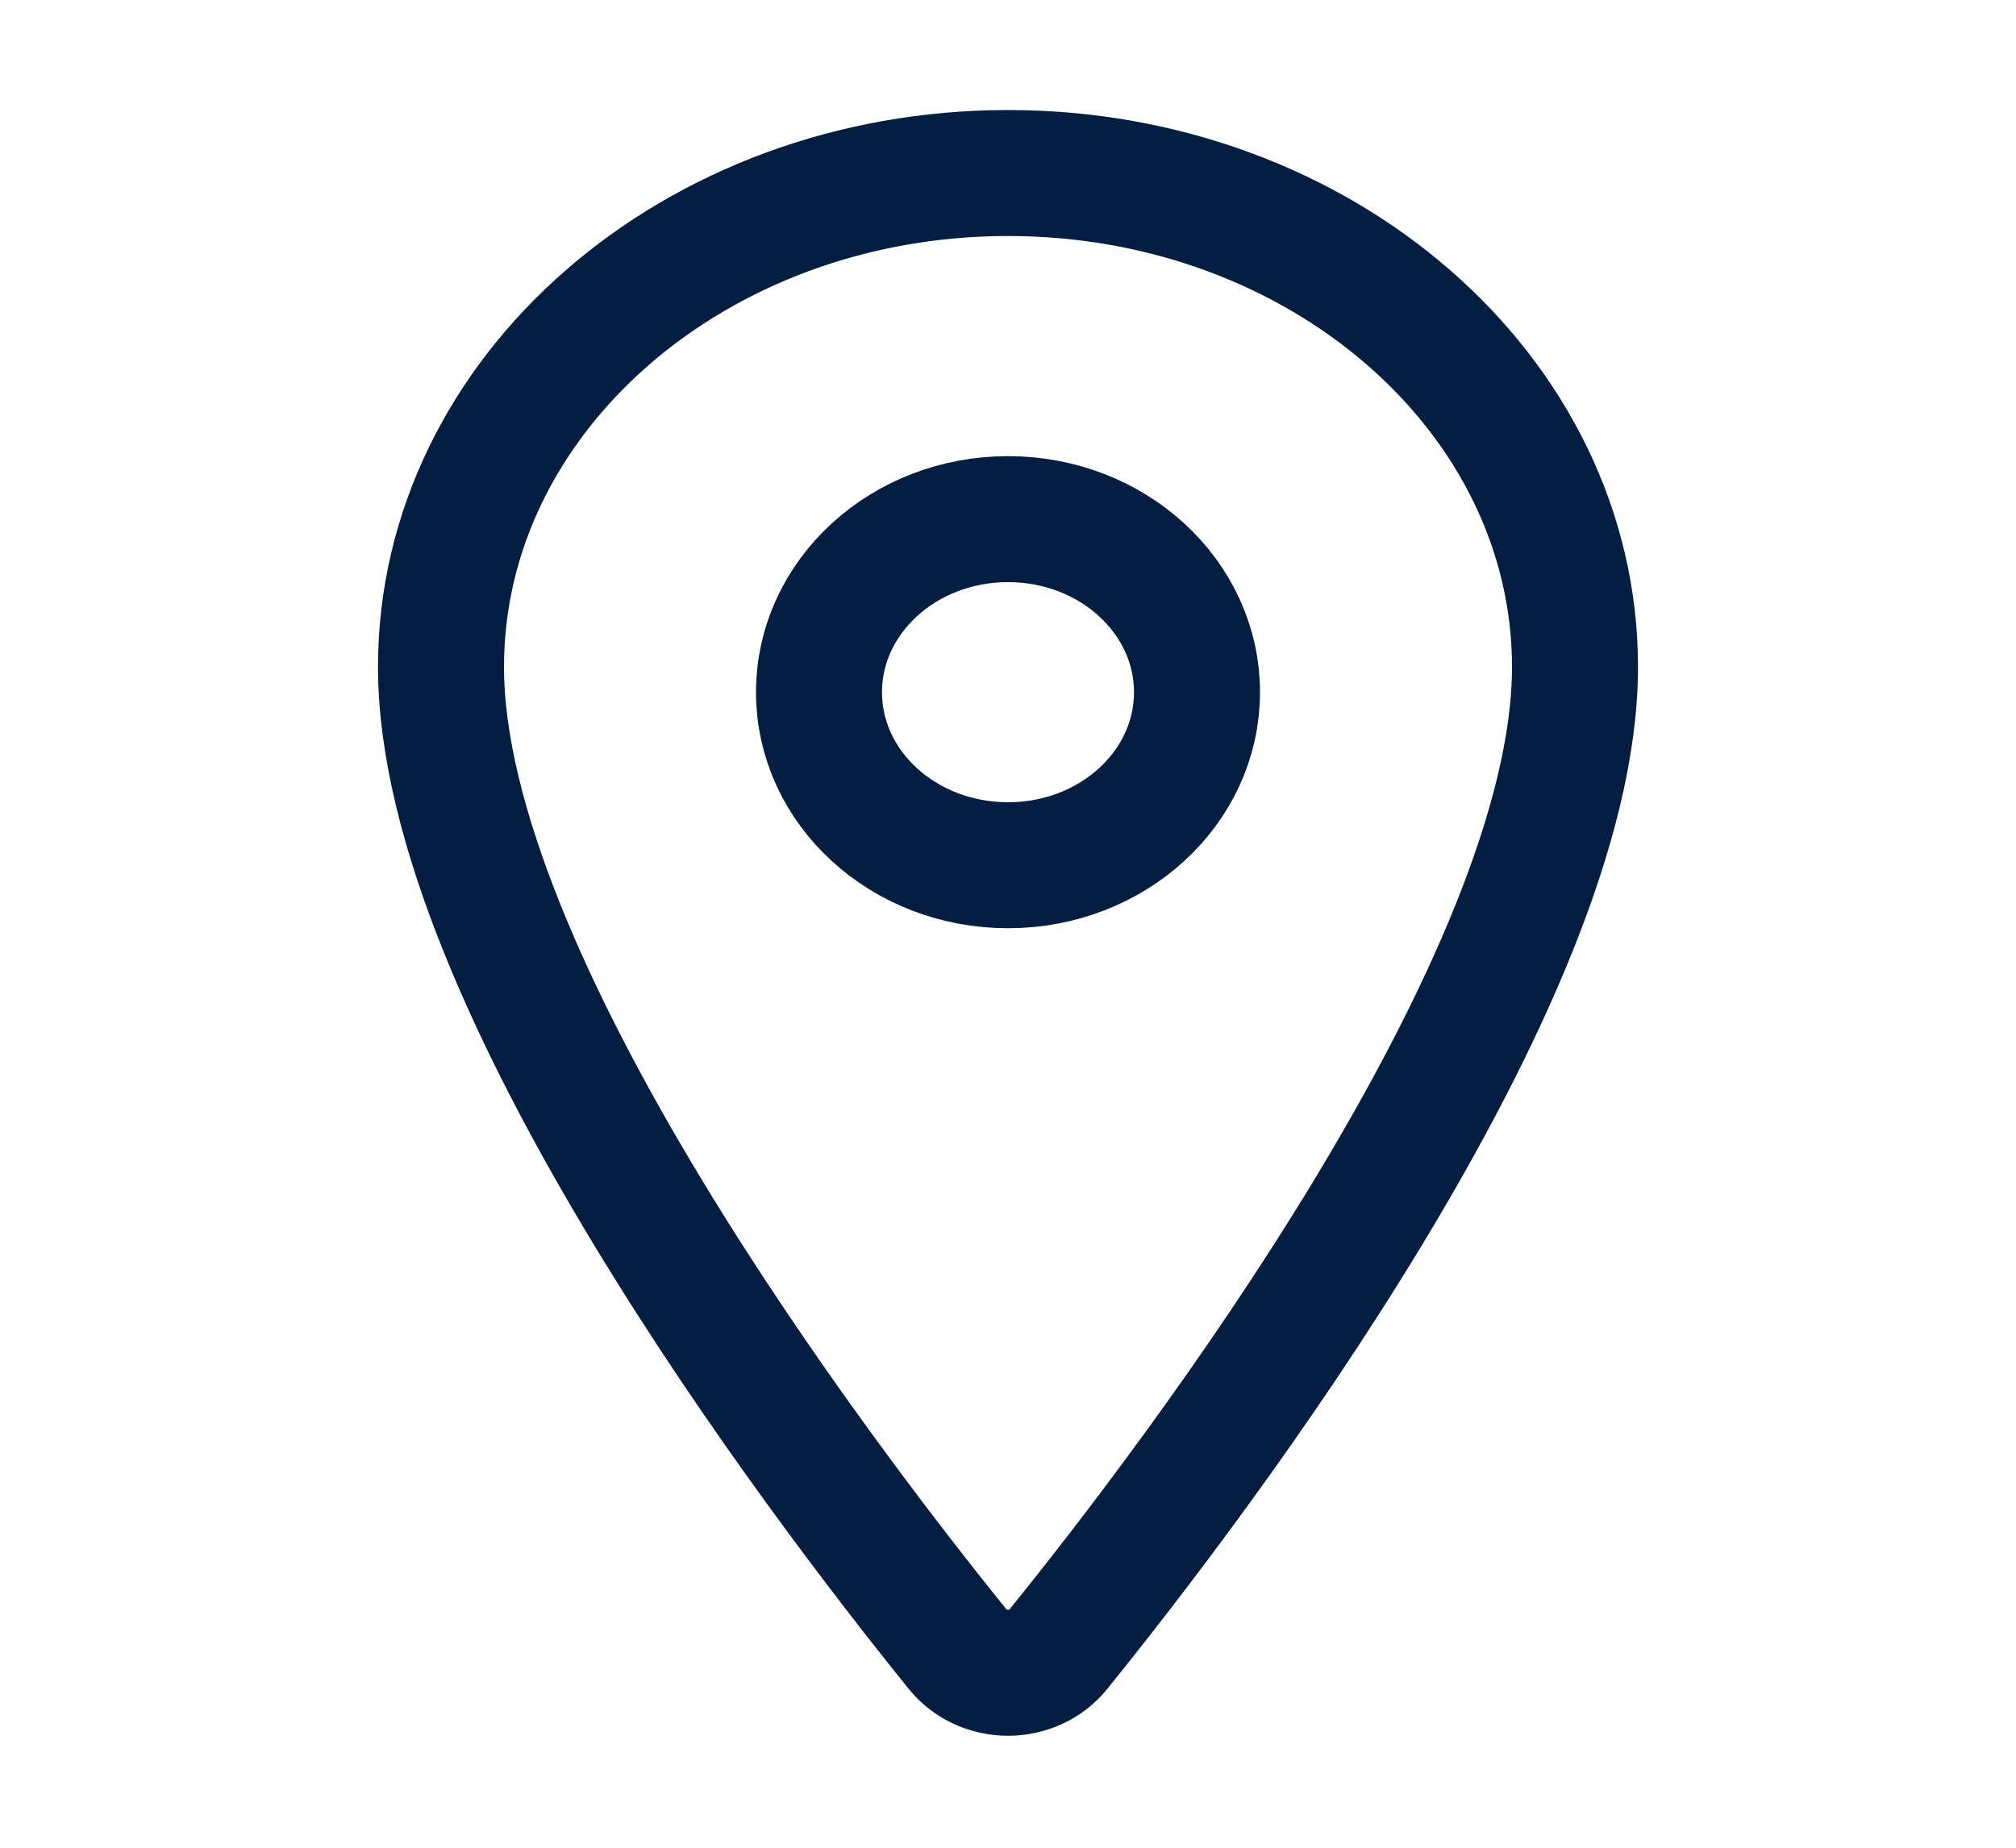 <svg width="24" height="22" viewBox="0 0 24 22" fill="none" xmlns="http://www.w3.org/2000/svg">
<g id="ion:location-outline">
<path id="Vector" d="M12 2.06C8.273 2.06 5.25 4.696 5.25 7.941C5.25 11.676 9.75 17.594 11.402 19.638C11.471 19.724 11.561 19.795 11.665 19.843C11.769 19.891 11.883 19.917 12 19.917C12.117 19.917 12.231 19.891 12.335 19.843C12.439 19.795 12.529 19.724 12.598 19.638C14.25 17.595 18.75 11.679 18.75 7.941C18.75 4.696 15.727 2.06 12 2.06Z" stroke="#041E42" stroke-width="1.5" stroke-linecap="round" stroke-linejoin="round"/>
<path id="Vector_2" d="M12 10.302C13.243 10.302 14.25 9.38 14.25 8.242C14.25 7.104 13.243 6.181 12 6.181C10.757 6.181 9.75 7.104 9.75 8.242C9.75 9.38 10.757 10.302 12 10.302Z" stroke="#041E42" stroke-width="1.5" stroke-linecap="round" stroke-linejoin="round"/>
</g>
</svg>

